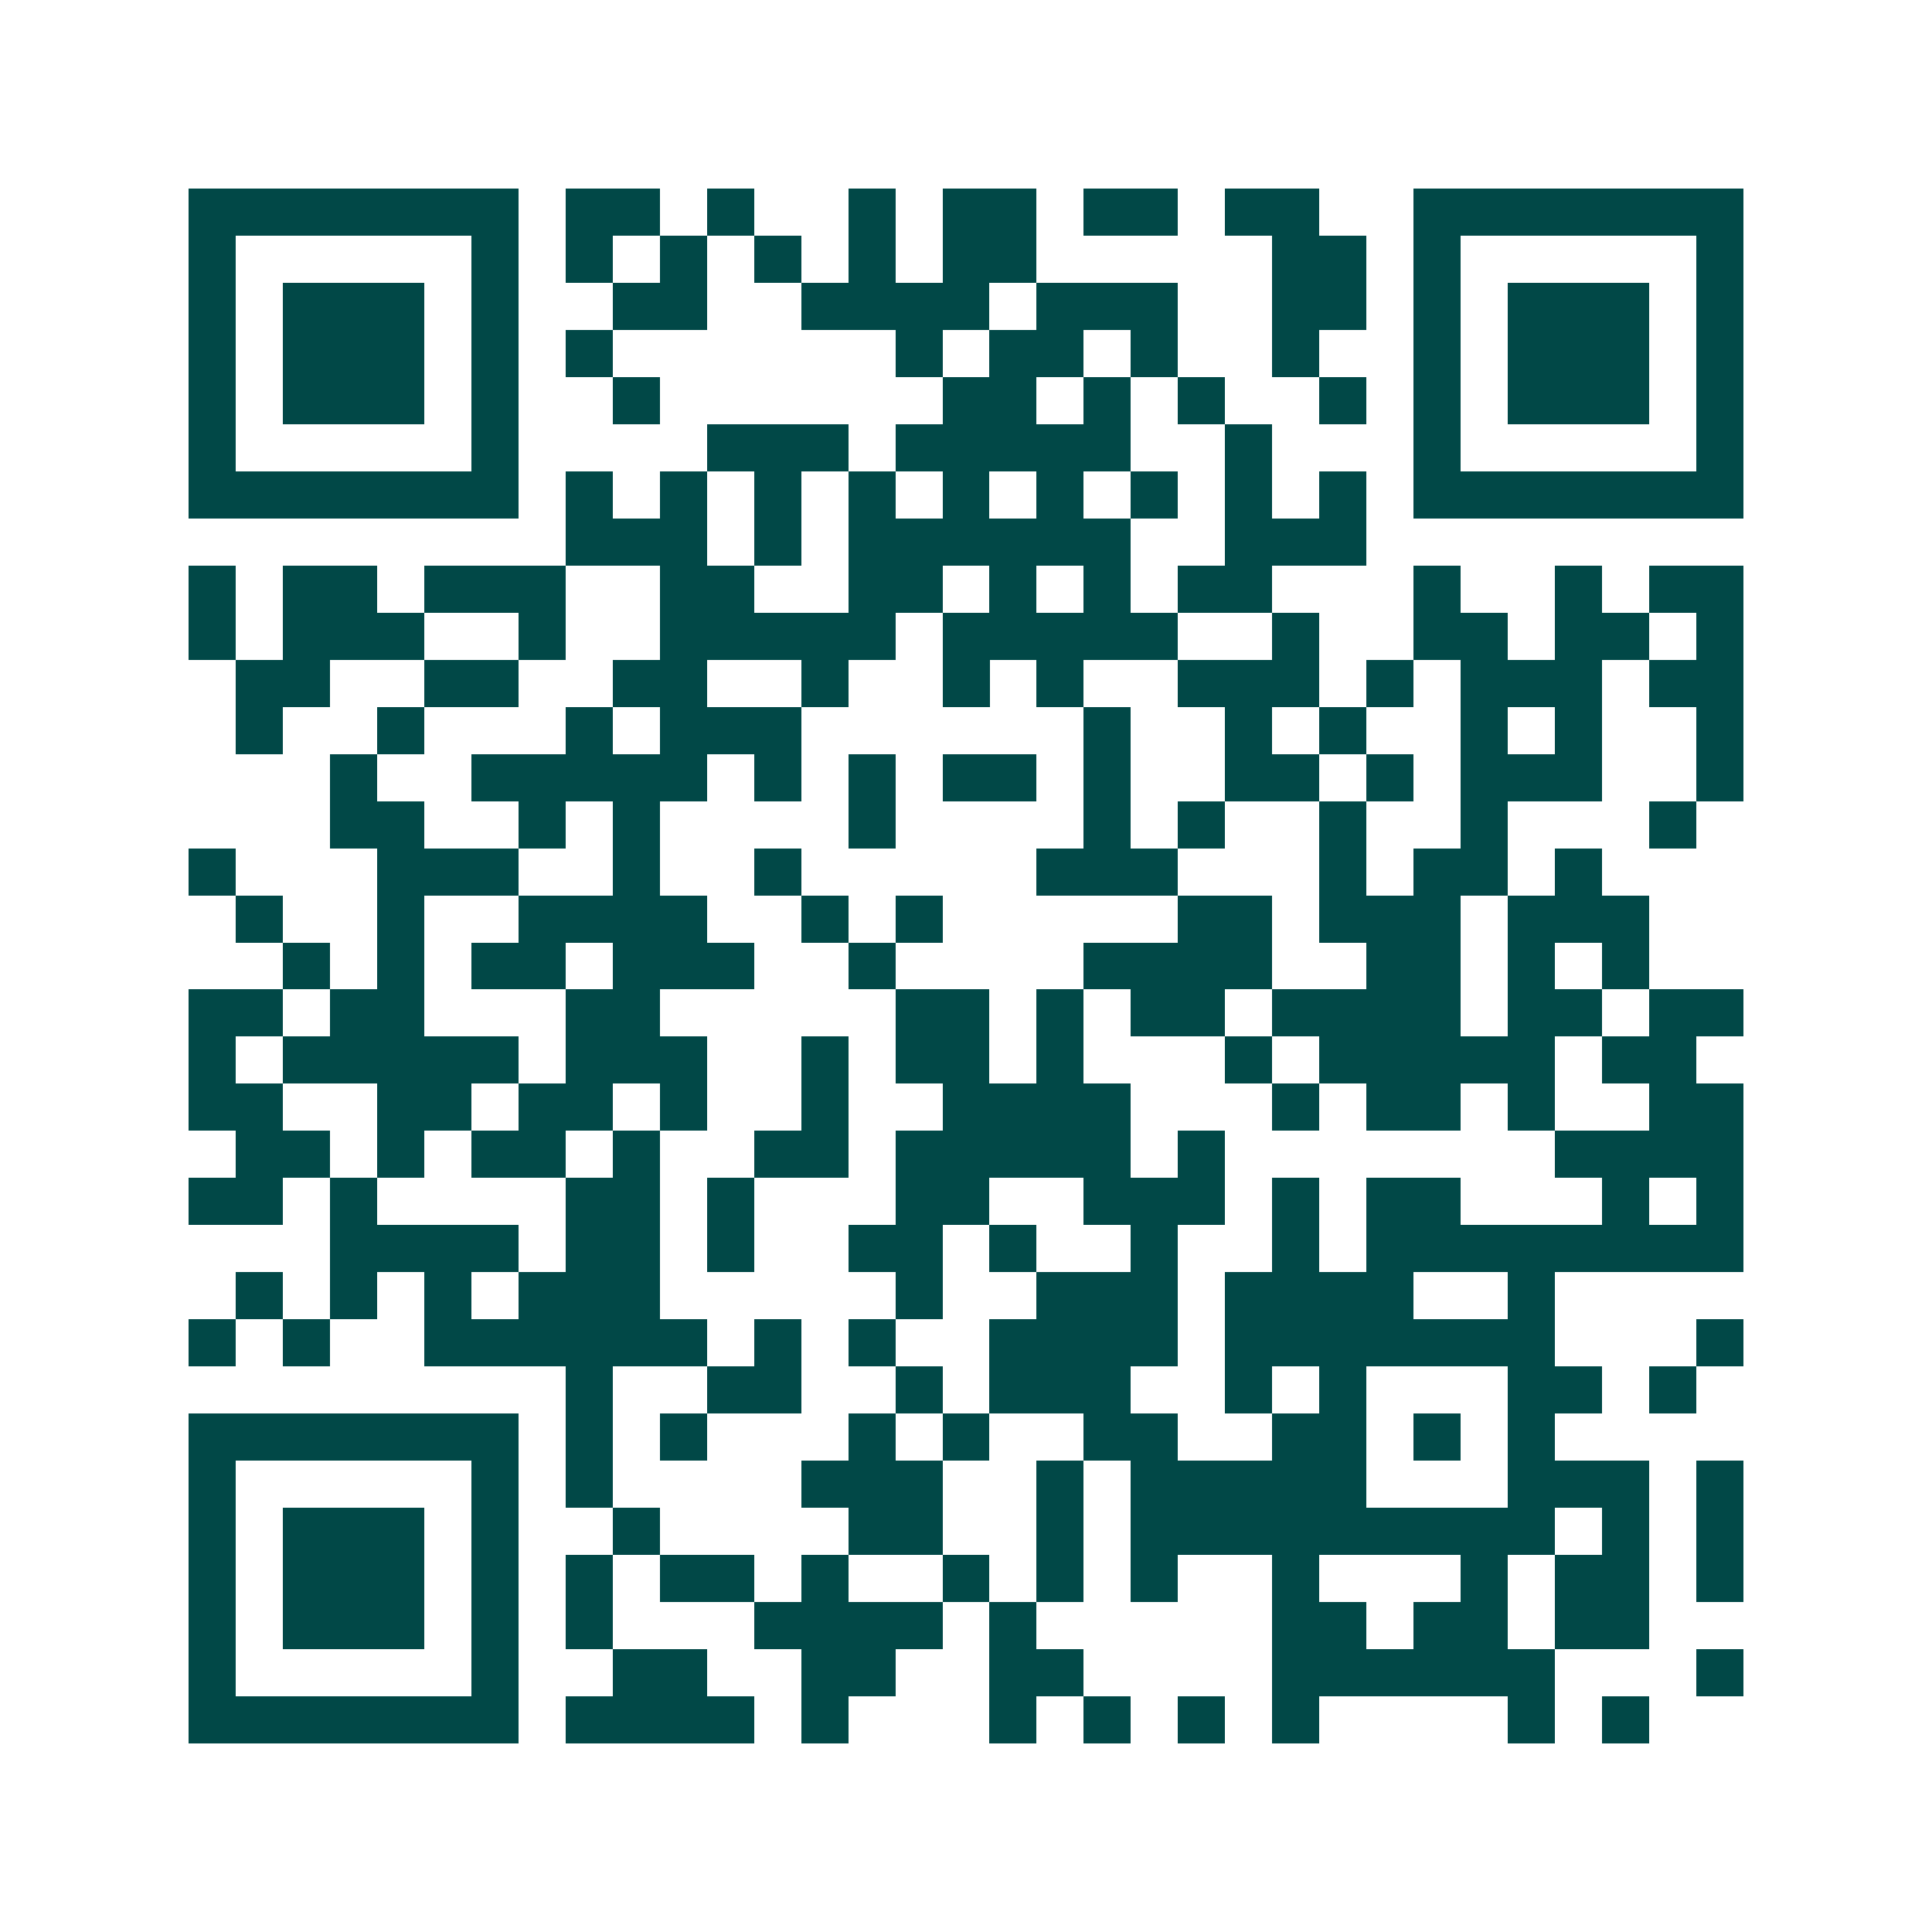 <svg xmlns="http://www.w3.org/2000/svg" width="200" height="200" viewBox="0 0 41 41" shape-rendering="crispEdges"><path fill="#ffffff" d="M0 0h41v41H0z"/><path stroke="#014847" d="M4 4.5h7m1 0h2m1 0h1m2 0h1m1 0h2m1 0h2m1 0h2m2 0h7M4 5.5h1m5 0h1m1 0h1m1 0h1m1 0h1m1 0h1m1 0h2m5 0h2m1 0h1m5 0h1M4 6.5h1m1 0h3m1 0h1m2 0h2m2 0h4m1 0h3m2 0h2m1 0h1m1 0h3m1 0h1M4 7.5h1m1 0h3m1 0h1m1 0h1m6 0h1m1 0h2m1 0h1m2 0h1m2 0h1m1 0h3m1 0h1M4 8.5h1m1 0h3m1 0h1m2 0h1m6 0h2m1 0h1m1 0h1m2 0h1m1 0h1m1 0h3m1 0h1M4 9.5h1m5 0h1m4 0h3m1 0h5m2 0h1m3 0h1m5 0h1M4 10.5h7m1 0h1m1 0h1m1 0h1m1 0h1m1 0h1m1 0h1m1 0h1m1 0h1m1 0h1m1 0h7M12 11.5h3m1 0h1m1 0h6m2 0h3M4 12.5h1m1 0h2m1 0h3m2 0h2m2 0h2m1 0h1m1 0h1m1 0h2m3 0h1m2 0h1m1 0h2M4 13.5h1m1 0h3m2 0h1m2 0h5m1 0h5m2 0h1m2 0h2m1 0h2m1 0h1M5 14.5h2m2 0h2m2 0h2m2 0h1m2 0h1m1 0h1m2 0h3m1 0h1m1 0h3m1 0h2M5 15.5h1m2 0h1m3 0h1m1 0h3m6 0h1m2 0h1m1 0h1m2 0h1m1 0h1m2 0h1M7 16.5h1m2 0h5m1 0h1m1 0h1m1 0h2m1 0h1m2 0h2m1 0h1m1 0h3m2 0h1M7 17.5h2m2 0h1m1 0h1m4 0h1m4 0h1m1 0h1m2 0h1m2 0h1m3 0h1M4 18.5h1m3 0h3m2 0h1m2 0h1m5 0h3m3 0h1m1 0h2m1 0h1M5 19.5h1m2 0h1m2 0h4m2 0h1m1 0h1m5 0h2m1 0h3m1 0h3M6 20.5h1m1 0h1m1 0h2m1 0h3m2 0h1m4 0h4m2 0h2m1 0h1m1 0h1M4 21.5h2m1 0h2m3 0h2m5 0h2m1 0h1m1 0h2m1 0h4m1 0h2m1 0h2M4 22.5h1m1 0h5m1 0h3m2 0h1m1 0h2m1 0h1m3 0h1m1 0h5m1 0h2M4 23.5h2m2 0h2m1 0h2m1 0h1m2 0h1m2 0h4m3 0h1m1 0h2m1 0h1m2 0h2M5 24.5h2m1 0h1m1 0h2m1 0h1m2 0h2m1 0h5m1 0h1m7 0h4M4 25.5h2m1 0h1m4 0h2m1 0h1m3 0h2m2 0h3m1 0h1m1 0h2m3 0h1m1 0h1M7 26.5h4m1 0h2m1 0h1m2 0h2m1 0h1m2 0h1m2 0h1m1 0h8M5 27.5h1m1 0h1m1 0h1m1 0h3m5 0h1m2 0h3m1 0h4m2 0h1M4 28.5h1m1 0h1m2 0h6m1 0h1m1 0h1m2 0h4m1 0h7m3 0h1M12 29.5h1m2 0h2m2 0h1m1 0h3m2 0h1m1 0h1m3 0h2m1 0h1M4 30.5h7m1 0h1m1 0h1m3 0h1m1 0h1m2 0h2m2 0h2m1 0h1m1 0h1M4 31.5h1m5 0h1m1 0h1m4 0h3m2 0h1m1 0h5m3 0h3m1 0h1M4 32.5h1m1 0h3m1 0h1m2 0h1m4 0h2m2 0h1m1 0h9m1 0h1m1 0h1M4 33.5h1m1 0h3m1 0h1m1 0h1m1 0h2m1 0h1m2 0h1m1 0h1m1 0h1m2 0h1m3 0h1m1 0h2m1 0h1M4 34.5h1m1 0h3m1 0h1m1 0h1m3 0h4m1 0h1m5 0h2m1 0h2m1 0h2M4 35.5h1m5 0h1m2 0h2m2 0h2m2 0h2m4 0h6m3 0h1M4 36.5h7m1 0h4m1 0h1m3 0h1m1 0h1m1 0h1m1 0h1m4 0h1m1 0h1"/></svg>
